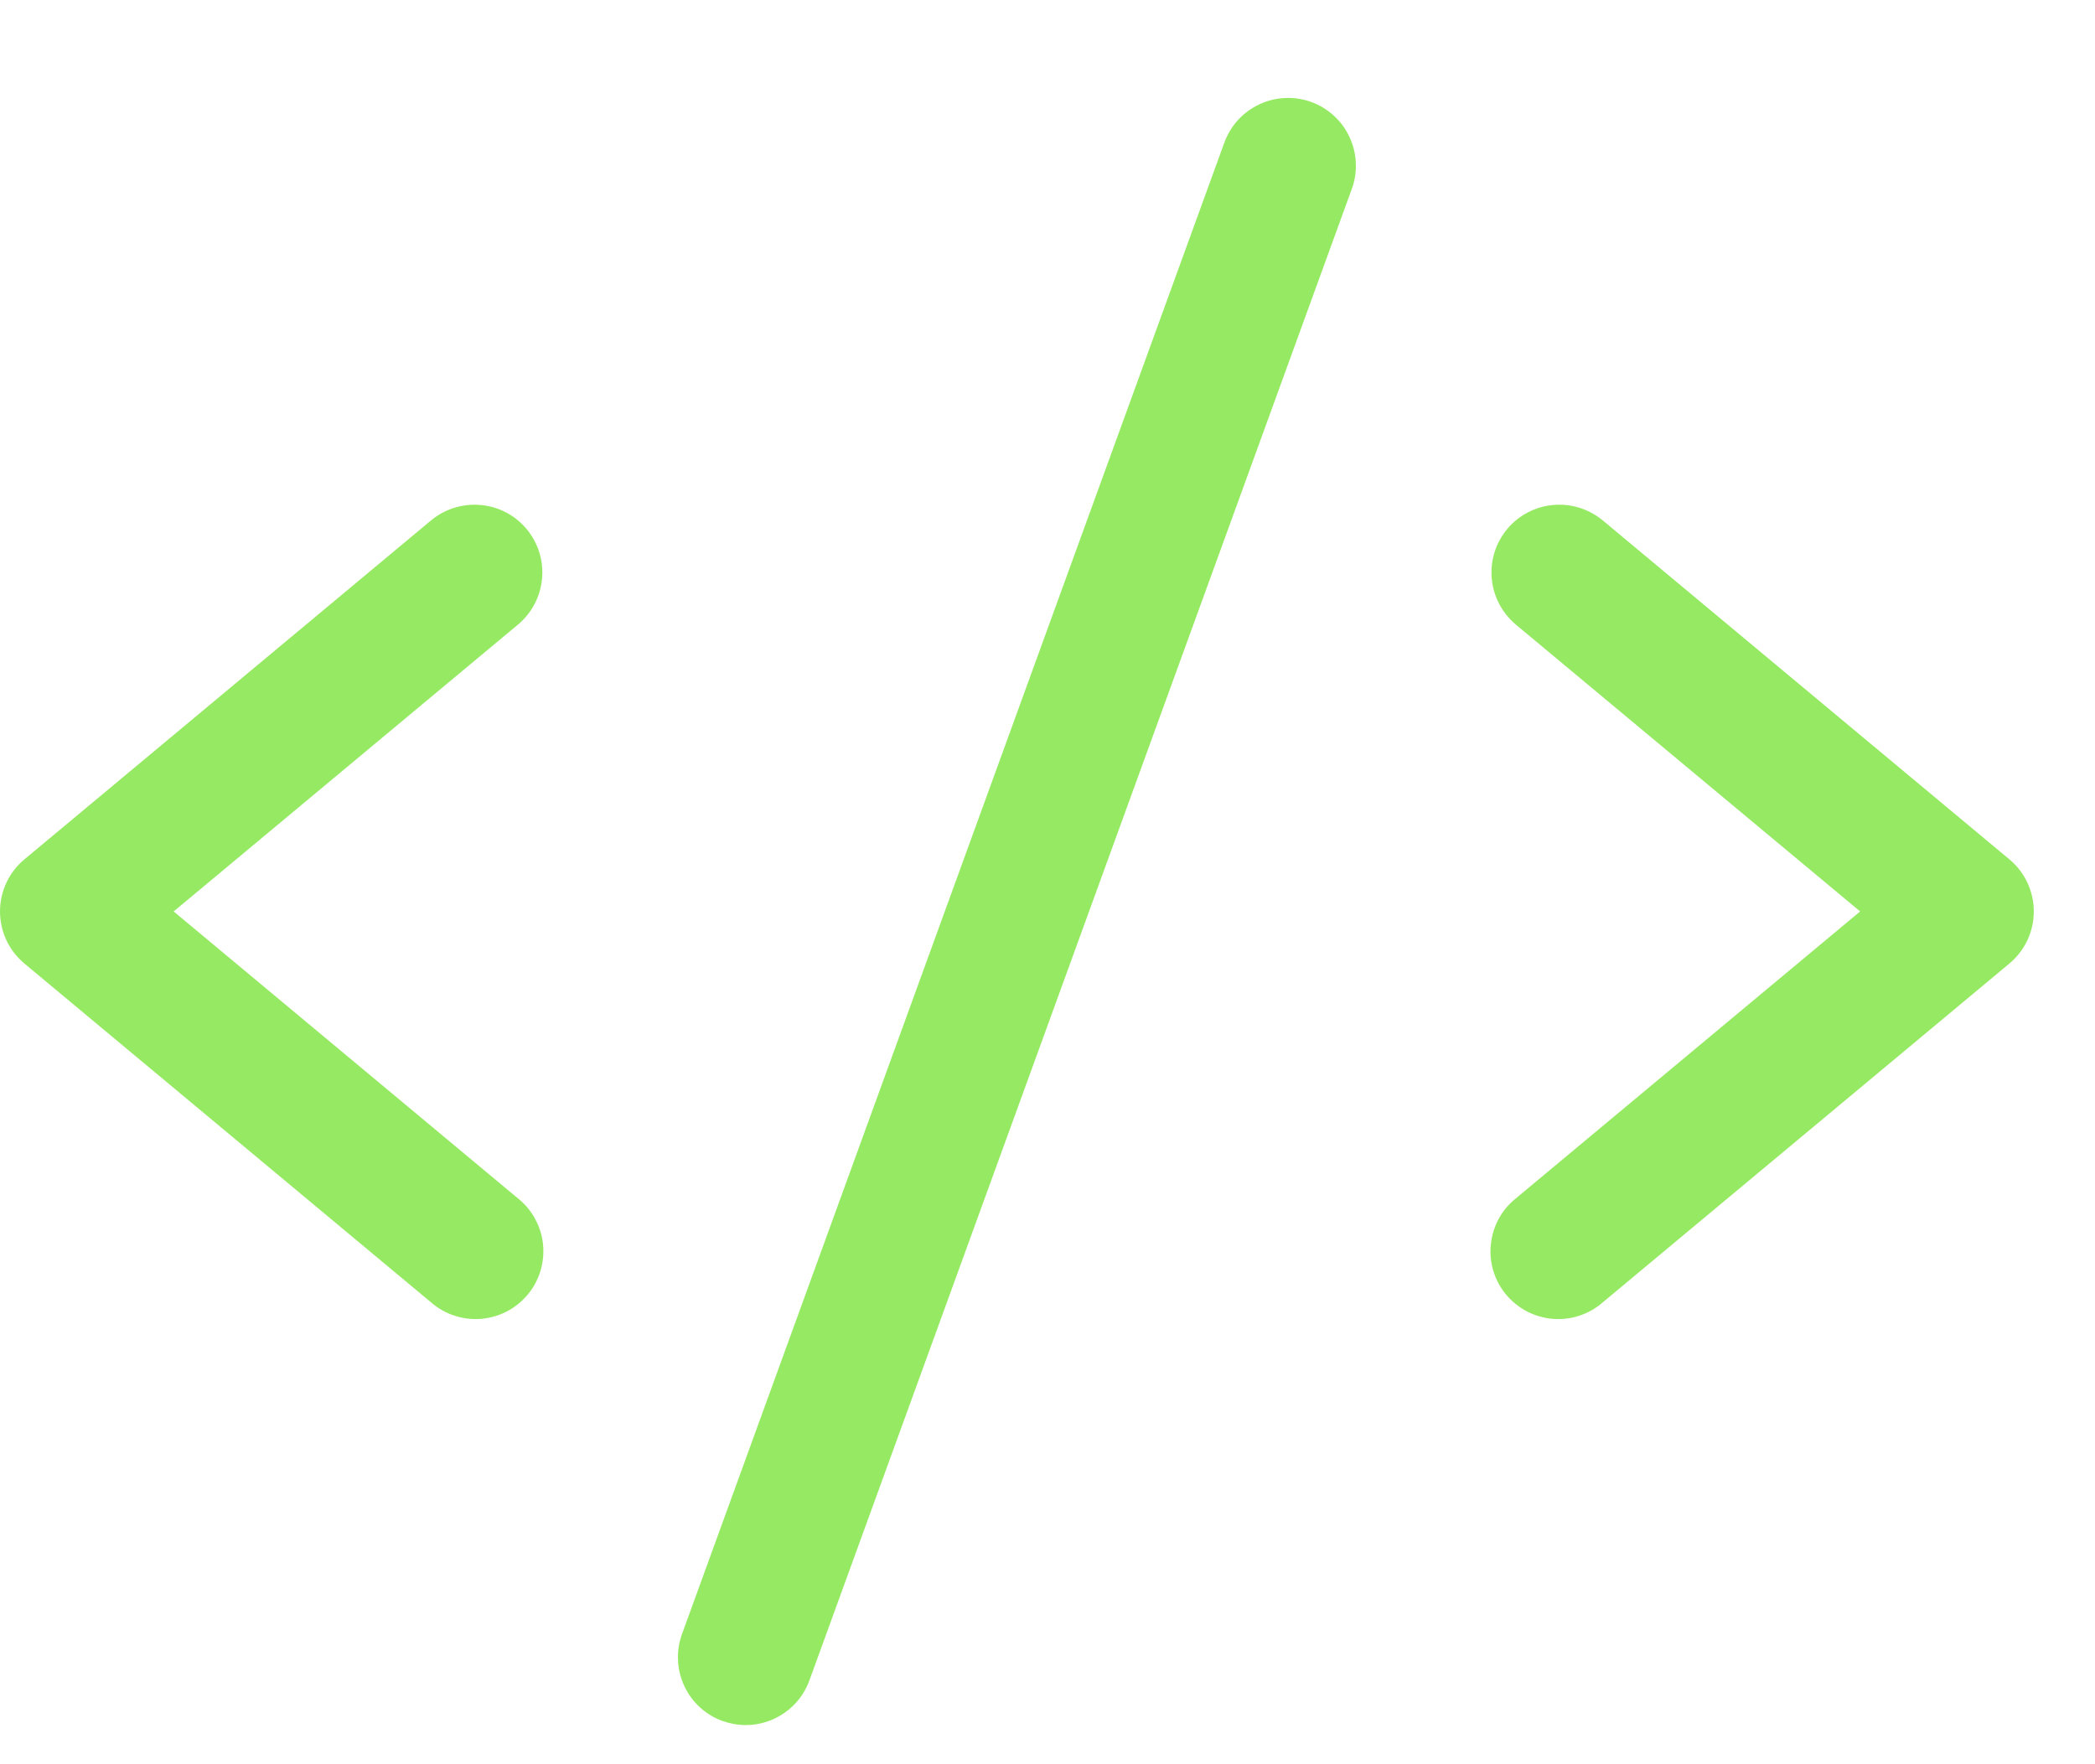 <svg width="19" height="16" viewBox="0 0 19 16" fill="none" xmlns="http://www.w3.org/2000/svg">
<path id="Vector" d="M4.697 5.665L1.575 8.266L4.697 10.868C4.761 10.919 4.814 10.982 4.853 11.054C4.892 11.126 4.917 11.205 4.925 11.286C4.933 11.367 4.925 11.45 4.901 11.528C4.877 11.606 4.838 11.679 4.785 11.742C4.733 11.804 4.669 11.856 4.596 11.894C4.524 11.931 4.444 11.954 4.363 11.961C4.281 11.967 4.199 11.958 4.122 11.932C4.044 11.907 3.972 11.866 3.91 11.812L0.221 8.738C0.152 8.68 0.096 8.608 0.058 8.527C0.02 8.445 0 8.356 0 8.266C0 8.176 0.02 8.087 0.058 8.005C0.096 7.924 0.152 7.851 0.221 7.794L3.91 4.719C4.036 4.615 4.197 4.565 4.36 4.58C4.522 4.594 4.672 4.673 4.776 4.798C4.881 4.924 4.931 5.086 4.916 5.248C4.901 5.41 4.823 5.56 4.697 5.665ZM18.224 7.794L14.535 4.719C14.473 4.668 14.401 4.629 14.324 4.605C14.247 4.581 14.166 4.572 14.085 4.58C14.005 4.587 13.927 4.61 13.855 4.648C13.784 4.685 13.72 4.736 13.669 4.798C13.564 4.924 13.514 5.086 13.529 5.248C13.544 5.41 13.623 5.56 13.748 5.665L16.87 8.266L13.748 10.868C13.684 10.919 13.631 10.982 13.592 11.054C13.553 11.126 13.529 11.205 13.521 11.286C13.512 11.367 13.52 11.45 13.544 11.528C13.568 11.606 13.607 11.679 13.66 11.742C13.712 11.804 13.777 11.856 13.849 11.894C13.922 11.931 14.001 11.954 14.082 11.961C14.164 11.967 14.246 11.958 14.324 11.932C14.401 11.907 14.473 11.866 14.535 11.812L18.224 8.738C18.293 8.68 18.349 8.608 18.387 8.527C18.425 8.445 18.445 8.356 18.445 8.266C18.445 8.176 18.425 8.087 18.387 8.005C18.349 7.924 18.293 7.851 18.224 7.794ZM11.892 0.925C11.816 0.897 11.735 0.885 11.655 0.889C11.574 0.892 11.495 0.912 11.422 0.946C11.349 0.98 11.283 1.028 11.228 1.088C11.174 1.147 11.132 1.217 11.104 1.293L6.185 14.82C6.158 14.896 6.145 14.976 6.149 15.057C6.152 15.138 6.172 15.217 6.206 15.29C6.24 15.364 6.288 15.43 6.348 15.484C6.408 15.539 6.477 15.581 6.553 15.608C6.621 15.632 6.692 15.645 6.763 15.645C6.889 15.645 7.013 15.606 7.116 15.533C7.22 15.461 7.298 15.358 7.341 15.239L12.26 1.713C12.288 1.637 12.3 1.556 12.296 1.476C12.293 1.395 12.273 1.316 12.239 1.243C12.205 1.169 12.157 1.104 12.097 1.049C12.037 0.995 11.968 0.952 11.892 0.925Z" fill="#96EA63"/>
</svg>

